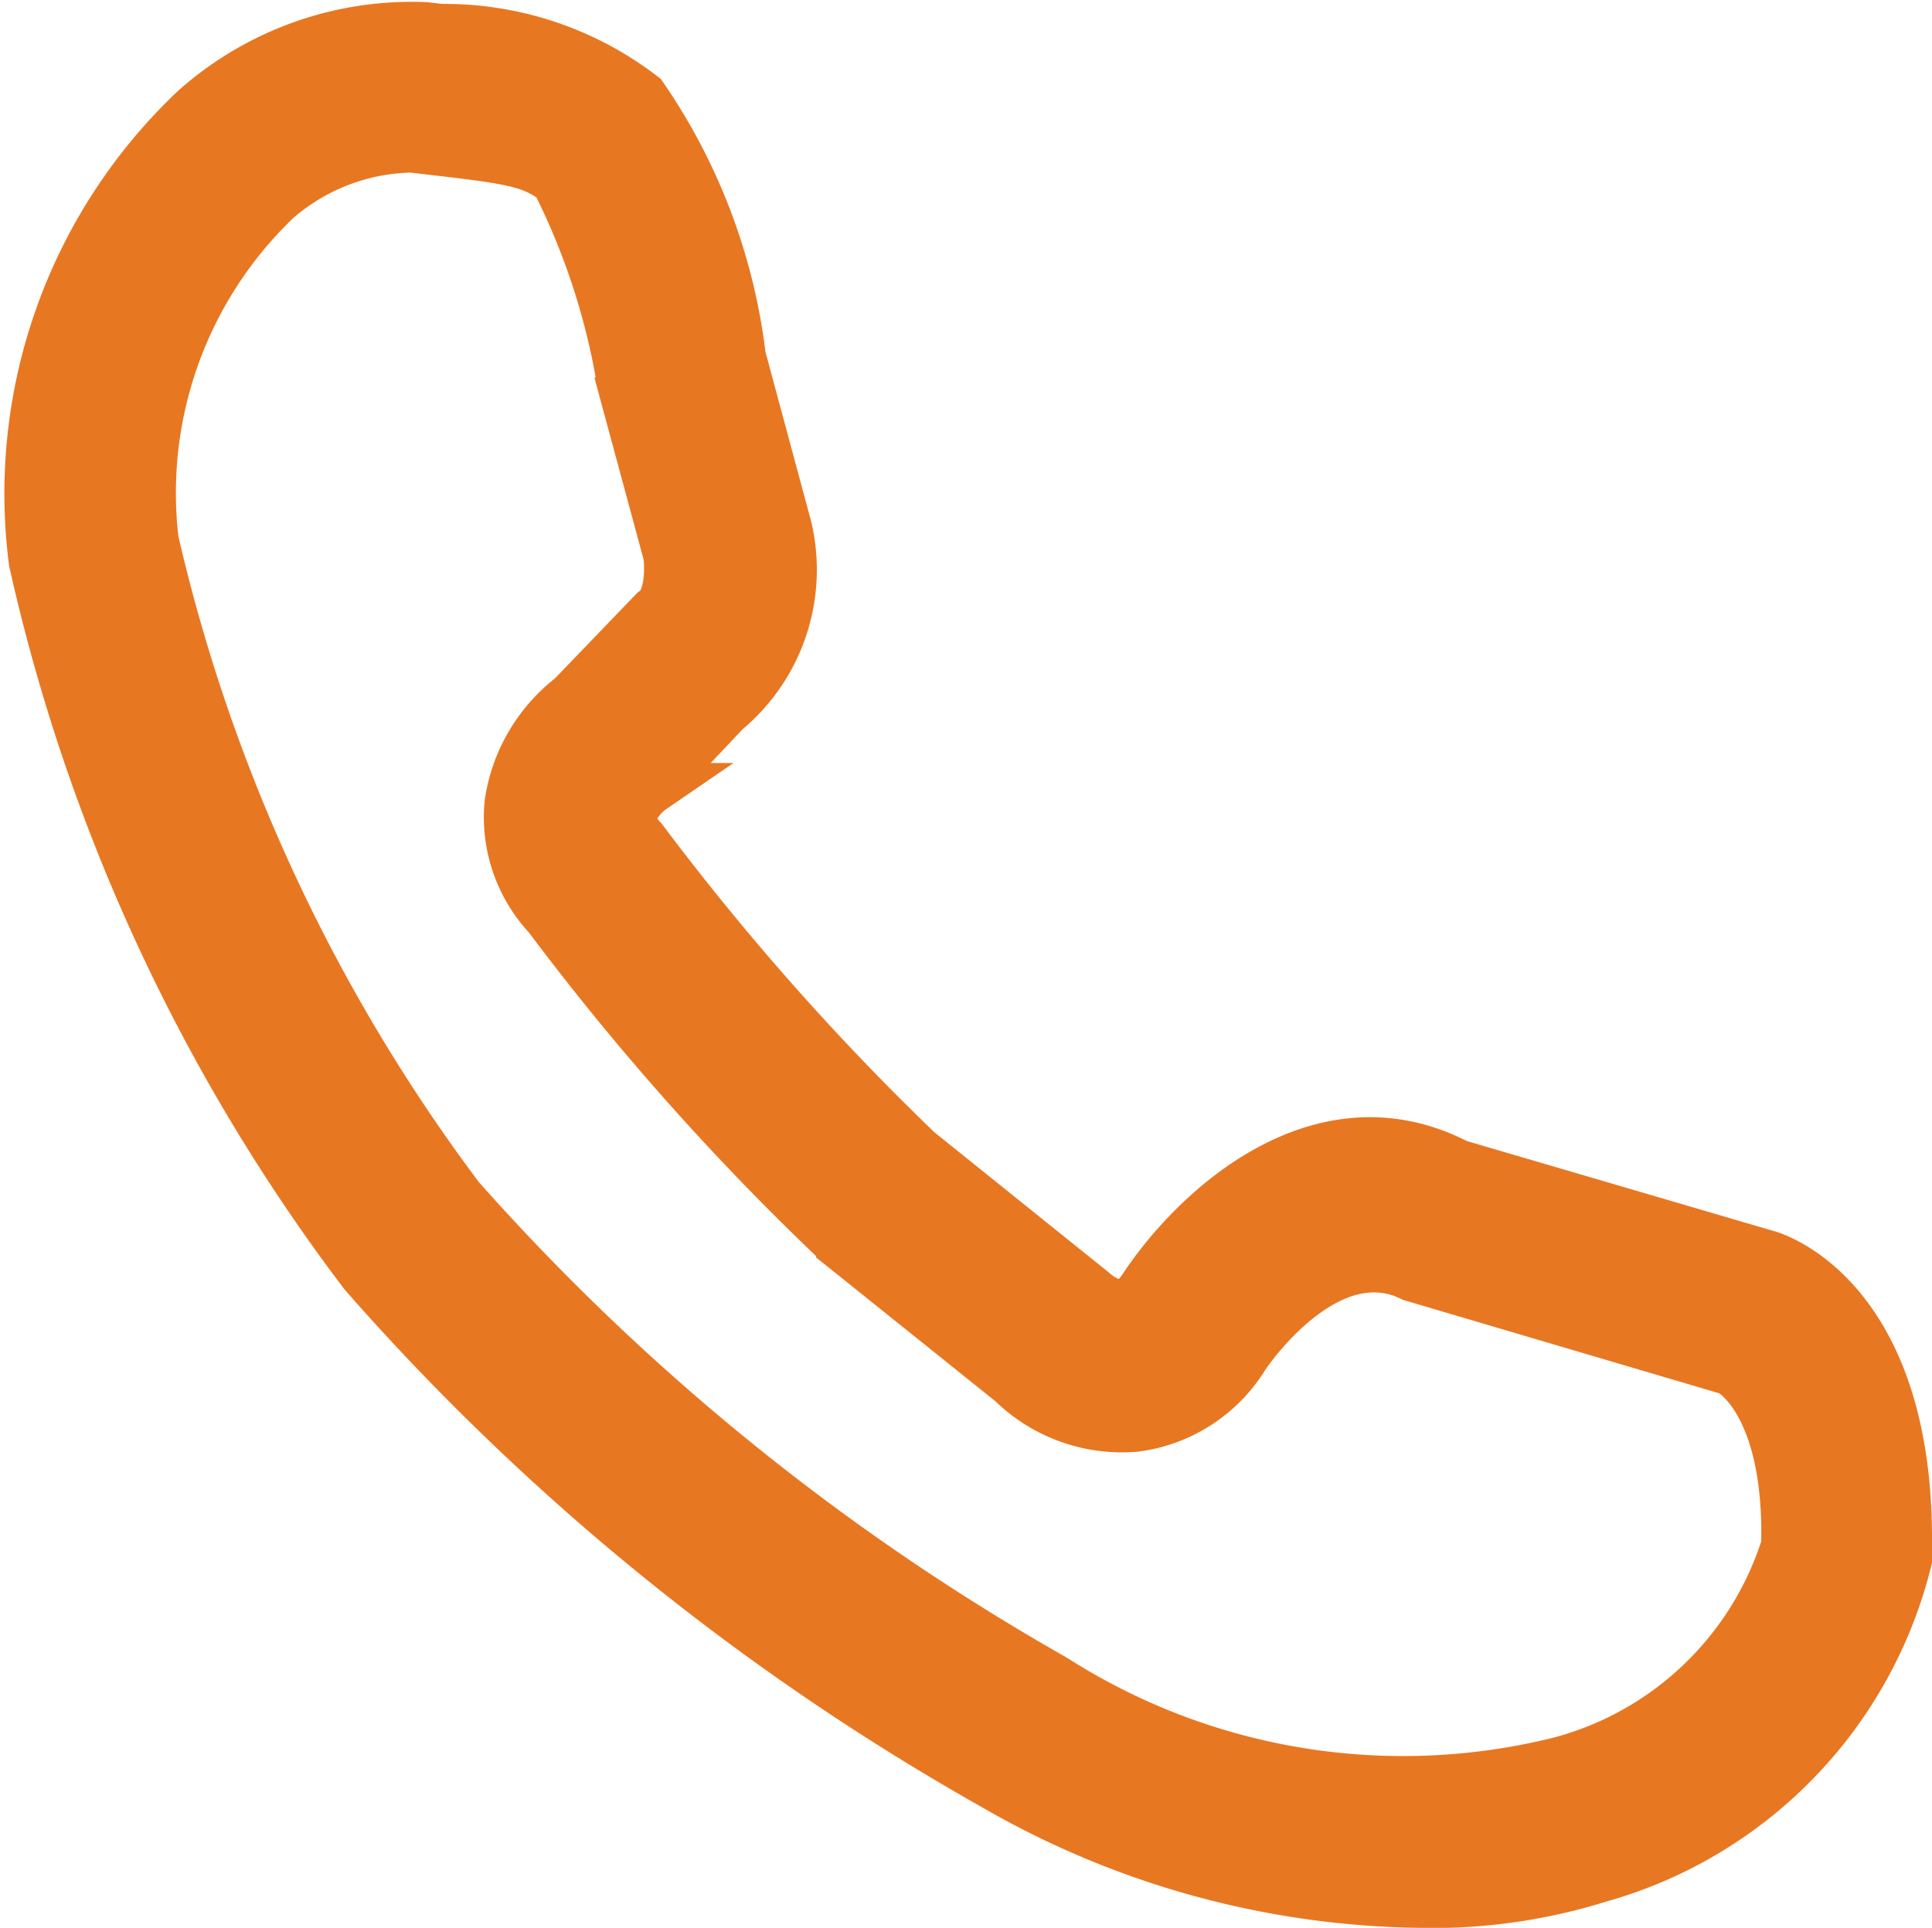 <svg xmlns="http://www.w3.org/2000/svg" width="19.157" height="19.117" viewBox="0 0 19.157 19.117"><path d="M197.687,281.81a8.636,8.636,0,0,1-4.211-1.162,23.963,23.963,0,0,1-6.251-5.074,18.286,18.286,0,0,1-3.275-7.063,5.242,5.242,0,0,1,1.6-4.485l0,0a3.23,3.23,0,0,1,2.281-.812l.151.018a3.213,3.213,0,0,1,2,.668,5.753,5.753,0,0,1,.975,2.58l.458,1.7a1.817,1.817,0,0,1-.61,1.812l-.725.767a.563.563,0,0,0-.215.284.391.391,0,0,0,.117.228,25.592,25.592,0,0,0,2.731,3.088l1.728,1.389a.59.59,0,0,0,.306.148c.056-.007.131-.072.205-.179.511-.776,1.752-1.932,3.112-1.226l3.093.907c.165.054,1.437.549,1.36,3.024a4.348,4.348,0,0,1-3.052,3.139A5.511,5.511,0,0,1,197.687,281.81Zm-11.331-16.893a4.025,4.025,0,0,0-1.221,3.387,17.346,17.346,0,0,0,3.033,6.52,23.092,23.092,0,0,0,5.891,4.769,6.434,6.434,0,0,0,5.021.823,3.217,3.217,0,0,0,2.246-2.147c.035-1.437-.555-1.736-.56-1.739l-3.151-.931c-.857-.423-1.657.778-1.665.791a1.489,1.489,0,0,1-1.084.7,1.557,1.557,0,0,1-1.218-.44l-1.693-1.358a25.784,25.784,0,0,1-2.905-3.262,1.441,1.441,0,0,1-.383-1.119,1.628,1.628,0,0,1,.616-1.054l.814-.846c.182-.113.156-.5.143-.571l-.453-1.674a6.962,6.962,0,0,0-.658-2.031c-.246-.186-.438-.216-1.283-.313l-.151-.018A2.1,2.1,0,0,0,186.356,264.917Z" transform="translate(-183.613 -262.943)" fill="#e87722" stroke="#e87722" stroke-width="0.5"/></svg>